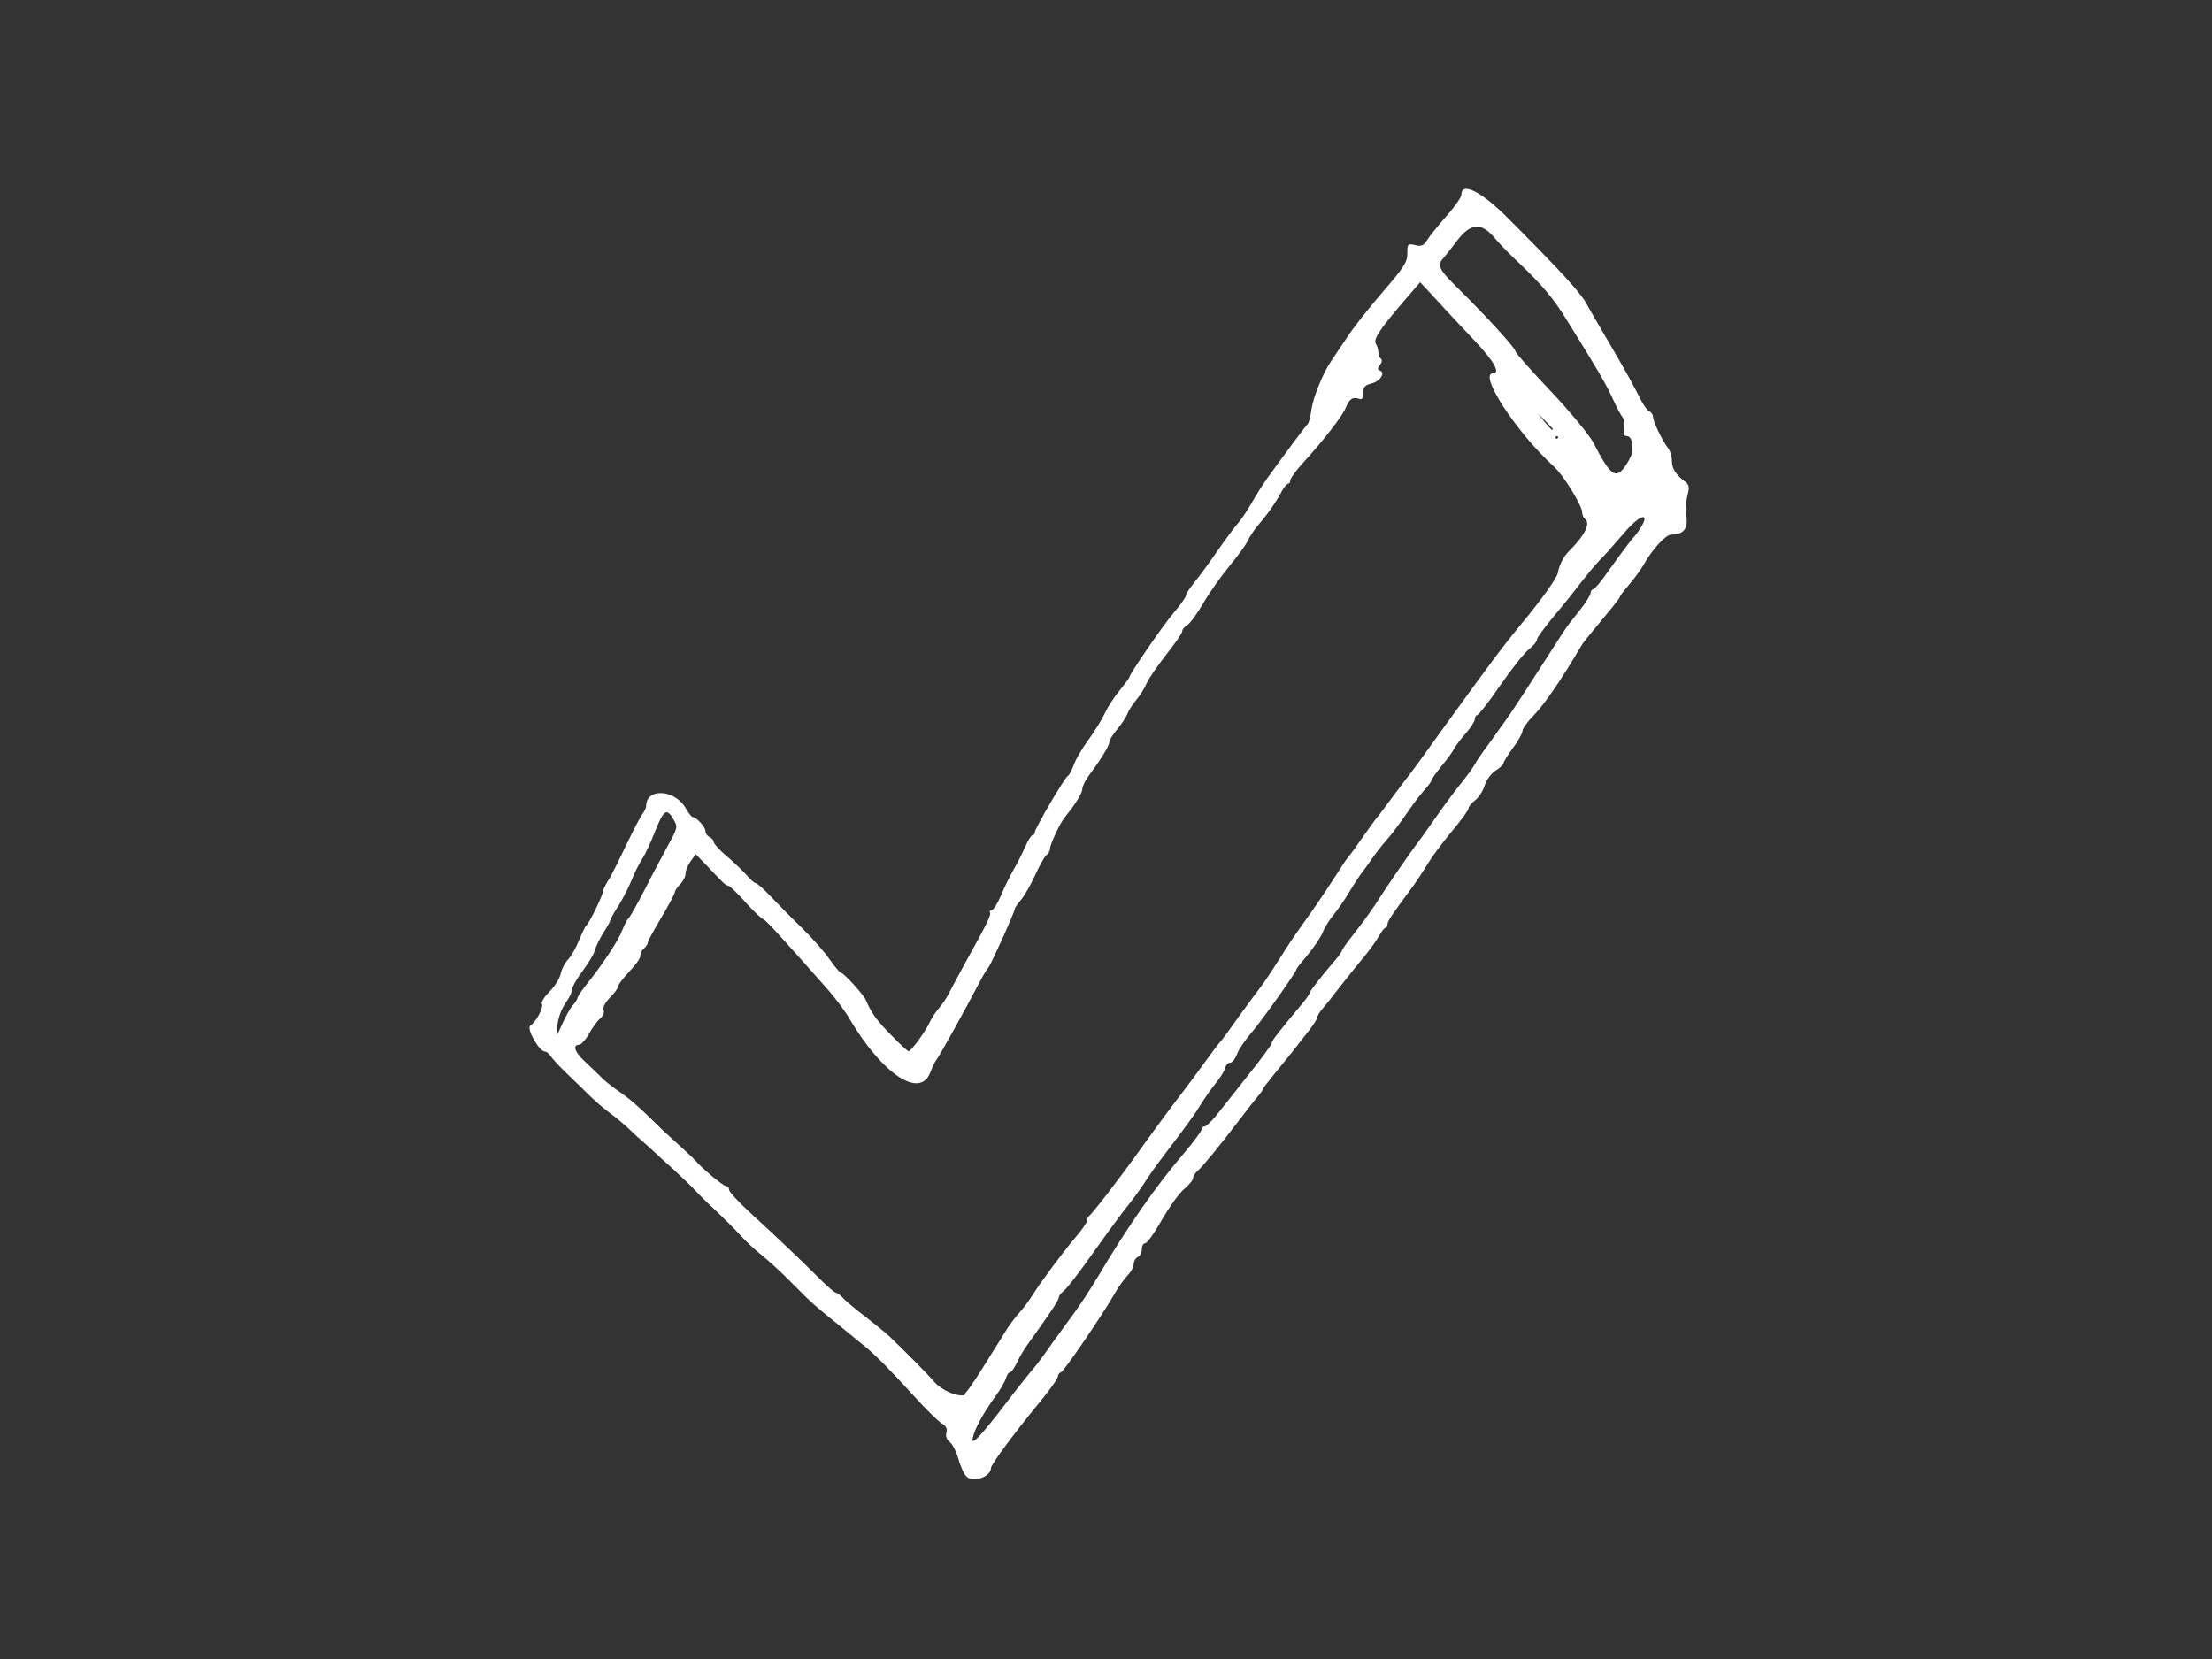<svg width="136" height="102" viewBox="0 0 136 102" fill="none" xmlns="http://www.w3.org/2000/svg">
<rect x="0" y="0" width="136" height="102" fill="#333333" stroke="none"/>
<g clip-path="url(#clip0_8854_72077)">
<path d="M103.623 29.633C103 29.156 102.793 28.803 102.793 28.326C102.793 28.056 102.689 27.724 102.565 27.558C102.212 27.123 101.631 25.899 101.631 25.629C101.631 25.484 101.527 25.339 101.382 25.276C101.258 25.214 100.988 24.82 100.781 24.384C100.573 23.949 99.806 22.559 99.059 21.293C98.312 20.028 97.627 18.845 97.544 18.679C97.295 18.181 96.32 17.082 94.66 15.38C93.81 14.509 92.98 13.679 92.835 13.534C91.154 11.812 89.847 11.127 89.847 11.978C89.847 12.123 89.433 12.725 88.914 13.306C88.395 13.887 87.876 14.551 87.731 14.779C87.545 15.09 87.379 15.173 87.005 15.069C86.549 14.966 86.528 14.986 86.528 15.588C86.528 16.127 86.3 16.459 85.013 17.953C84.184 18.907 83.167 20.194 82.773 20.816C82.358 21.418 81.943 22.061 81.839 22.206C81.341 22.932 80.74 24.426 80.636 25.152C80.574 25.608 80.47 26.003 80.408 26.065C80.304 26.148 79.142 27.704 77.96 29.343C77.669 29.737 77.213 30.463 76.943 30.94C76.674 31.417 76.279 31.998 76.051 32.247C75.844 32.496 75.284 33.243 74.827 33.907C74.371 34.571 73.748 35.421 73.458 35.774C73.168 36.127 72.918 36.5 72.918 36.604C72.918 36.708 72.587 37.185 72.172 37.662C71.487 38.471 69.433 41.458 69.433 41.645C69.433 41.687 69.163 42.039 68.852 42.434C68.52 42.828 68.105 43.471 67.919 43.865C67.732 44.28 67.276 44.985 66.923 45.483C66.57 45.96 66.155 46.645 66.031 46.998C65.906 47.35 65.74 47.661 65.657 47.703C65.471 47.786 63.624 50.939 63.624 51.168C63.624 51.271 63.562 51.354 63.479 51.354C63.396 51.354 63.209 51.666 63.043 52.039C62.877 52.412 62.566 53.056 62.317 53.47C62.089 53.885 61.716 54.611 61.529 55.089C61.321 55.566 61.072 55.96 60.969 55.96C60.865 55.96 60.824 56.022 60.865 56.105C60.948 56.25 60.72 56.728 59.392 59.113C58.936 59.943 58.459 60.835 58.334 61.084C58.209 61.354 57.94 61.727 57.753 61.956C57.566 62.163 57.297 62.557 57.172 62.827C56.903 63.429 56.01 64.632 55.865 64.632C55.803 64.632 55.326 64.196 54.786 63.636C53.915 62.744 53.583 62.308 53.23 61.478C53.085 61.147 51.882 59.819 51.716 59.819C51.654 59.819 51.322 59.445 51.011 58.989C50.699 58.532 49.911 57.64 49.268 57.018C48.625 56.396 47.774 55.524 47.359 55.089C46.944 54.653 46.55 54.3 46.467 54.3C46.384 54.3 46.114 54.072 45.886 53.782C45.637 53.512 45.098 52.993 44.662 52.62C44.227 52.267 43.895 51.873 43.874 51.769C43.874 51.645 43.749 51.52 43.625 51.458C43.48 51.396 43.376 51.251 43.376 51.105C43.376 50.856 42.816 50.234 42.588 50.234C42.525 50.234 42.339 50.006 42.173 49.715C41.53 48.533 39.725 48.408 39.725 49.57C39.725 49.674 39.621 49.881 39.496 50.047C39.372 50.213 38.916 51.085 38.48 51.998C38.044 52.91 37.567 53.885 37.38 54.155C37.214 54.425 37.069 54.715 37.069 54.819C37.069 55.026 36.239 56.748 36.053 56.894C35.99 56.935 35.783 57.371 35.596 57.827C35.41 58.283 35.098 58.823 34.912 59.01C34.725 59.196 34.538 59.57 34.476 59.86C34.414 60.151 34.123 60.628 33.791 60.96C33.48 61.271 33.252 61.624 33.314 61.727C33.439 61.935 32.961 62.827 32.609 63.055C32.339 63.221 33.148 64.653 33.501 64.653C33.605 64.653 33.75 64.777 33.833 64.902C33.916 65.047 34.372 65.545 34.87 66.022C35.368 66.499 36.011 67.121 36.302 67.412C36.592 67.702 37.111 68.138 37.463 68.408C37.816 68.657 38.355 69.113 38.646 69.383C38.936 69.673 39.372 70.067 39.621 70.275C39.849 70.482 40.14 70.731 40.243 70.835C40.347 70.939 40.886 71.437 41.426 71.914C41.965 72.412 42.567 72.993 42.754 73.2C42.94 73.407 43.48 73.947 43.978 74.403C44.455 74.86 45.139 75.524 45.471 75.897C45.803 76.27 46.426 76.851 46.82 77.163C47.235 77.495 48.085 78.262 48.708 78.905C50.035 80.233 49.994 80.192 51.633 81.519C52.318 82.079 53.023 82.66 53.21 82.805C53.811 83.303 54.766 84.258 56.156 85.793C56.903 86.623 57.691 87.39 57.898 87.515C58.168 87.66 58.251 87.847 58.189 88.075C58.127 88.282 58.189 88.511 58.396 88.656C58.562 88.801 58.811 89.278 58.936 89.735C59.06 90.191 59.288 90.668 59.434 90.793C59.869 91.166 60.927 90.793 60.927 90.253C60.927 90.046 62.421 88.034 63.873 86.27C64.496 85.523 65.014 84.797 65.035 84.652C65.056 84.507 65.139 84.382 65.222 84.382C65.367 84.382 67.794 80.835 68.562 79.486C68.79 79.071 69.163 78.594 69.35 78.387C69.537 78.2 69.703 77.889 69.703 77.723C69.703 77.557 69.807 77.349 69.952 77.287C70.097 77.225 70.201 77.017 70.201 76.81C70.201 76.602 70.305 76.436 70.408 76.436C70.533 76.436 70.989 75.793 71.446 74.984C71.902 74.196 72.504 73.345 72.815 73.096C73.105 72.847 73.354 72.557 73.354 72.432C73.354 72.308 73.499 72.1 73.645 71.976C73.956 71.706 75.014 70.42 76.176 68.885C76.591 68.345 77.088 67.702 77.296 67.453C77.503 67.225 77.669 66.976 77.669 66.935C77.669 66.893 77.918 66.561 78.209 66.209C78.499 65.856 79.018 65.213 79.371 64.777C79.703 64.341 80.221 63.698 80.491 63.346C80.761 62.993 80.989 62.64 80.989 62.557C80.989 62.474 81.113 62.246 81.279 62.059C81.445 61.873 81.985 61.188 82.483 60.545C82.98 59.902 83.644 59.093 83.935 58.74C84.225 58.387 84.599 57.869 84.765 57.578C84.931 57.288 85.117 57.039 85.18 57.039C85.242 57.039 85.304 56.956 85.304 56.831C85.304 56.645 85.553 56.271 86.736 54.674C87.026 54.3 87.482 53.595 87.773 53.118C88.063 52.641 88.748 51.728 89.287 51.085C89.827 50.441 90.283 49.819 90.283 49.715C90.283 49.612 90.47 49.363 90.677 49.218C90.906 49.051 91.175 48.637 91.279 48.305C91.383 47.952 91.694 47.537 91.963 47.371C92.233 47.205 92.441 46.998 92.441 46.915C92.441 46.832 92.71 46.417 93.022 45.981C93.333 45.566 93.603 45.089 93.603 44.944C93.603 44.798 93.934 44.342 94.349 43.927C94.951 43.305 96.009 41.77 97.192 39.757C97.358 39.467 97.441 39.384 98.81 37.724C99.245 37.205 99.598 36.749 99.598 36.687C99.598 36.625 99.868 36.293 100.2 35.898C100.532 35.504 100.926 34.965 101.071 34.695C101.61 33.741 102.42 32.87 102.752 32.87C103.498 32.87 103.789 32.517 103.685 31.77C103.623 31.396 103.664 30.795 103.747 30.463C103.893 29.944 103.851 29.799 103.581 29.592L103.623 29.633ZM88.769 15.837C88.914 15.671 89.287 15.194 89.599 14.779C90.408 13.721 91.071 13.659 91.86 14.592C92.171 14.966 92.876 15.692 93.416 16.19C94.826 17.538 95.47 18.306 96.237 19.53C98.27 22.787 98.768 23.658 99.142 24.488C99.37 24.986 99.64 25.505 99.743 25.629C99.847 25.754 99.889 26.065 99.847 26.334C99.785 26.687 99.847 26.812 100.034 26.812C100.179 26.812 100.303 26.978 100.324 27.185C100.324 27.392 100.366 27.642 100.366 27.766C100.366 27.87 100.2 28.243 99.972 28.596C99.349 29.509 99.038 29.301 97.959 27.206C97.71 26.749 96.548 25.318 95.345 24.052C94.142 22.787 93.167 21.687 93.167 21.584C93.167 21.397 91.424 19.488 89.702 17.787C88.437 16.542 88.333 16.314 88.769 15.837ZM95.802 26.895C95.802 26.895 95.76 26.978 95.719 26.978C95.677 26.978 95.636 26.936 95.636 26.895C95.636 26.853 95.677 26.812 95.719 26.812C95.76 26.812 95.802 26.853 95.802 26.895ZM95.47 26.376C95.47 26.521 95.345 26.397 94.951 25.919L94.557 25.422L95.013 25.878C95.262 26.127 95.47 26.355 95.47 26.376ZM35.223 61.79C35.057 61.976 34.766 62.516 34.559 62.972C34.227 63.719 34.206 63.74 34.248 63.242C34.31 62.536 34.497 62.059 34.87 61.52C35.036 61.271 35.181 60.96 35.181 60.815C35.181 60.669 35.472 60.151 35.824 59.694C36.177 59.217 36.53 58.636 36.592 58.387C36.654 58.138 36.903 57.661 37.111 57.329C37.318 56.997 37.505 56.686 37.505 56.624C37.505 56.562 37.733 56.126 38.023 55.69C38.314 55.234 38.667 54.508 38.853 54.072C39.019 53.636 39.31 53.076 39.476 52.827C39.642 52.578 39.994 51.831 40.264 51.147C40.803 49.778 40.99 49.653 41.405 50.379C41.675 50.836 41.675 50.877 41.115 51.894C40.803 52.475 40.14 53.699 39.662 54.653C39.185 55.587 38.708 56.416 38.646 56.458C38.563 56.52 38.397 56.852 38.252 57.205C38.023 57.827 37.007 59.362 36.011 60.586C35.741 60.939 35.513 61.271 35.513 61.333C35.513 61.395 35.389 61.624 35.223 61.81V61.79ZM59.35 85.772C58.832 85.897 57.898 85.482 57.421 84.942C56.923 84.362 55.678 83.117 54.683 82.162C54.413 81.913 53.749 81.374 53.21 80.959C52.67 80.544 52.069 80.046 51.882 79.86C51.695 79.652 51.488 79.486 51.405 79.486C51.322 79.486 50.886 79.113 50.43 78.656C48.957 77.183 47.505 75.835 46.156 74.59C45.43 73.926 44.828 73.283 44.828 73.159C44.828 73.034 44.745 72.93 44.642 72.93C44.476 72.93 43.127 71.81 42.754 71.354C42.671 71.25 42.173 70.793 41.675 70.337C41.177 69.881 40.638 69.403 40.492 69.237C39.268 68.034 38.75 67.578 37.961 67.038C37.609 66.79 37.152 66.437 36.945 66.209C36.737 66.001 36.302 65.586 35.97 65.275C35.347 64.715 35.181 64.238 35.596 64.238C35.721 64.238 36.011 63.926 36.219 63.553C36.426 63.18 36.737 62.744 36.903 62.62C37.069 62.474 37.173 62.246 37.111 62.101C37.048 61.935 37.214 61.624 37.505 61.333C37.775 61.063 38.003 60.752 38.003 60.649C38.003 60.545 38.314 60.13 38.708 59.715C39.102 59.3 39.393 58.885 39.372 58.761C39.351 58.657 39.434 58.45 39.58 58.325C39.725 58.201 39.828 58.035 39.828 57.952C39.828 57.869 40.202 57.184 40.658 56.416C41.115 55.649 41.488 54.943 41.488 54.86C41.488 54.777 41.633 54.549 41.82 54.362C42.007 54.176 42.152 53.885 42.152 53.699C42.152 53.512 42.297 53.18 42.463 52.952L42.774 52.516L43.397 53.159C43.729 53.512 44.144 53.948 44.33 54.134C44.496 54.321 44.704 54.466 44.787 54.466C44.87 54.466 45.347 54.923 45.845 55.483C46.343 56.043 46.841 56.499 46.903 56.499C47.027 56.499 47.961 57.516 50.948 60.898C51.363 61.375 51.965 62.163 52.255 62.682C54.268 66.063 56.571 67.578 57.193 65.939C57.338 65.565 57.504 65.234 57.566 65.171C57.67 65.088 59.371 62.039 60.263 60.317C60.409 60.026 60.637 59.653 60.782 59.466C60.989 59.176 62.4 56.043 62.4 55.856C62.4 55.815 62.587 55.545 62.794 55.296C63.023 55.026 63.396 54.342 63.666 53.761C63.935 53.18 64.226 52.641 64.35 52.558C64.475 52.475 64.558 52.309 64.558 52.184C64.558 51.914 65.18 50.587 65.491 50.213C66.114 49.466 66.549 48.74 66.549 48.491C66.549 48.325 66.757 47.931 67.006 47.599C67.691 46.686 68.209 45.836 68.209 45.608C68.209 45.504 68.437 45.13 68.707 44.819C68.977 44.487 69.246 44.072 69.309 43.907C69.371 43.72 69.599 43.346 69.827 43.077C70.056 42.807 70.367 42.33 70.491 42.019C70.636 41.707 71.176 40.919 71.715 40.234C72.255 39.55 72.69 38.927 72.69 38.803C72.69 38.678 72.836 38.533 73.001 38.429C73.168 38.326 73.624 37.703 73.997 37.06C74.371 36.417 75.097 35.401 75.574 34.82C76.051 34.239 76.57 33.554 76.694 33.284C76.819 33.015 77.109 32.579 77.338 32.309C77.877 31.687 78.458 30.878 78.79 30.235C78.935 29.965 79.122 29.737 79.205 29.737C79.288 29.737 79.329 29.633 79.329 29.529C79.329 29.426 79.682 28.928 80.118 28.451C81.321 27.144 82.545 25.567 82.731 25.09C82.939 24.55 83.167 24.384 83.52 24.509C83.748 24.592 83.81 24.509 83.81 24.156C83.81 23.803 83.914 23.679 84.329 23.575C84.848 23.451 85.2 22.911 84.848 22.787C84.682 22.725 84.682 22.662 84.848 22.434C84.972 22.268 84.993 22.123 84.889 22.04C84.806 21.978 84.744 21.791 84.744 21.646C84.744 21.501 84.682 21.272 84.599 21.148C84.412 20.878 84.806 20.277 86.3 18.534L87.316 17.351L88.354 18.472C88.914 19.094 89.972 20.214 90.677 20.961C91.839 22.185 92.275 22.953 91.797 22.953C90.864 22.953 93.229 26.583 95.532 28.679C96.113 29.197 97.275 31.085 97.275 31.5C97.275 31.645 97.358 31.832 97.441 31.894C97.814 32.164 97.461 32.89 96.465 33.886C96.113 34.239 95.885 34.695 95.781 35.214C95.719 35.546 94.847 36.77 93.582 38.305C92.316 39.84 91.673 40.712 88.582 44.985C87.628 46.313 86.756 47.516 86.632 47.661C86.507 47.807 86.072 48.388 85.657 48.948C85.242 49.508 84.785 50.13 84.619 50.317C84.453 50.525 84.08 51.064 83.748 51.52C83.437 51.977 83.063 52.495 82.918 52.661C82.773 52.827 82.42 53.367 82.109 53.865C81.798 54.342 81.093 55.421 80.512 56.23C79.931 57.039 79.412 57.786 79.35 57.889C79.288 57.993 78.873 58.615 78.458 59.279C78.043 59.943 77.545 60.649 77.379 60.856C77.213 61.063 76.674 61.81 76.155 62.516C75.657 63.221 75.138 63.947 74.993 64.093C74.848 64.258 74.475 64.756 74.163 65.192C73.624 65.939 73.147 66.582 71.819 68.325C71.549 68.677 70.802 69.715 70.139 70.627C68.728 72.598 67.13 74.652 66.964 74.756C66.902 74.797 66.84 74.922 66.84 75.026C66.84 75.15 66.529 75.607 66.135 76.063C65.74 76.519 65.139 77.308 64.765 77.806C64.392 78.304 64.039 78.822 63.935 78.947C63.852 79.071 63.624 79.403 63.438 79.694C63.251 79.984 62.919 80.441 62.67 80.71C62.421 80.98 62.13 81.395 61.965 81.623C61.819 81.872 61.176 82.888 60.554 83.884C59.931 84.901 59.35 85.731 59.247 85.751L59.35 85.772ZM100.428 33.035C100.034 33.513 99.37 34.446 98.913 35.069C98.478 35.712 98.042 36.23 97.959 36.23C97.876 36.23 97.793 36.334 97.793 36.459C97.793 36.583 97.503 37.06 97.129 37.517C96.777 37.973 96.403 38.429 96.341 38.533C96.258 38.637 95.532 39.757 94.723 41.023C93.914 42.288 93.084 43.554 92.897 43.824C92.71 44.093 92.378 44.57 92.129 44.902C91.901 45.234 91.528 45.753 91.279 46.085C91.051 46.396 90.781 46.79 90.698 46.956C90.615 47.122 90.2 47.703 89.764 48.242C89.329 48.782 88.603 49.778 88.146 50.441C87.69 51.105 87.171 51.811 87.026 51.998C86.487 52.724 85.221 54.57 84.723 55.358C84.433 55.815 83.831 56.665 83.354 57.267C82.877 57.869 82.503 58.387 82.503 58.45C82.503 58.512 82.337 58.74 82.13 58.989C81.3 59.943 80.512 60.96 80.512 61.063C80.512 61.126 80.325 61.395 80.097 61.665C78.561 63.512 78.188 63.989 78.188 64.134C78.188 64.217 77.545 65.109 76.757 66.084C75.968 67.08 75.076 68.2 74.786 68.574C74.475 68.947 74.163 69.258 74.06 69.258C73.956 69.258 73.873 69.341 73.873 69.445C73.873 69.549 73.396 70.192 72.815 70.876C71.093 72.889 69.35 75.378 67.442 78.594C67.006 79.32 66.404 80.233 66.114 80.627C65.823 81.021 65.201 81.893 64.724 82.536C64.267 83.2 63.77 83.864 63.645 84.009C63.209 84.527 62.483 85.44 61.819 86.312C60.263 88.345 59.682 88.946 59.807 88.407C59.931 87.826 60.45 86.892 61.197 85.855C61.487 85.461 61.778 84.963 61.84 84.756C61.902 84.548 62.006 84.382 62.089 84.382C62.172 84.382 62.359 84.112 62.525 83.781C62.67 83.449 62.981 82.93 63.209 82.619C64.496 80.835 65.097 79.942 65.097 79.777C65.097 79.673 65.243 79.486 65.429 79.341C65.616 79.196 66.363 78.221 67.11 77.163C67.856 76.105 68.707 74.943 68.998 74.569C69.848 73.49 70.159 73.055 70.595 72.37C70.823 72.017 71.528 71.063 72.151 70.254C72.773 69.445 73.52 68.428 73.769 67.993C74.039 67.557 74.475 66.935 74.744 66.603C75.014 66.271 75.284 65.856 75.325 65.669C75.367 65.483 75.512 65.337 75.636 65.337C75.761 65.337 75.948 65.109 76.051 64.819C76.155 64.528 76.57 63.926 76.943 63.491C77.586 62.744 79.723 59.736 79.723 59.57C79.723 59.528 80.034 59.134 80.408 58.699C80.781 58.242 81.196 57.64 81.321 57.329C81.445 57.018 81.756 56.52 82.005 56.23C82.254 55.919 82.69 55.296 82.96 54.84C83.229 54.383 83.541 53.927 83.624 53.802C83.707 53.699 84.018 53.284 84.287 52.889C84.557 52.495 84.972 51.956 85.2 51.707C85.594 51.271 86.092 50.587 86.901 49.425C87.109 49.135 87.441 48.72 87.648 48.491C87.856 48.263 88.022 48.014 88.022 47.952C88.022 47.89 88.312 47.495 88.644 47.081C88.997 46.666 89.329 46.188 89.412 46.023C89.495 45.857 89.806 45.442 90.117 45.089C90.428 44.736 90.677 44.342 90.677 44.218C90.677 44.093 90.74 43.969 90.823 43.969C90.906 43.969 91.549 43.139 92.233 42.143C92.939 41.127 93.727 40.131 93.997 39.923C94.266 39.716 94.495 39.446 94.495 39.322C94.495 39.197 94.972 38.575 95.532 37.89C96.113 37.205 96.86 36.272 97.233 35.774C97.606 35.297 98.084 34.716 98.312 34.488C98.644 34.156 99.142 33.596 99.785 32.849C101.05 31.334 101.673 31.5 100.449 33.035H100.428Z" fill="white"/>
</g>
<defs>
<clipPath id="clip0_8854_72077">
<rect width="71.325" height="79.333" fill="white" transform="translate(32.527 11.605)"/>
</clipPath>
</defs>
</svg>
